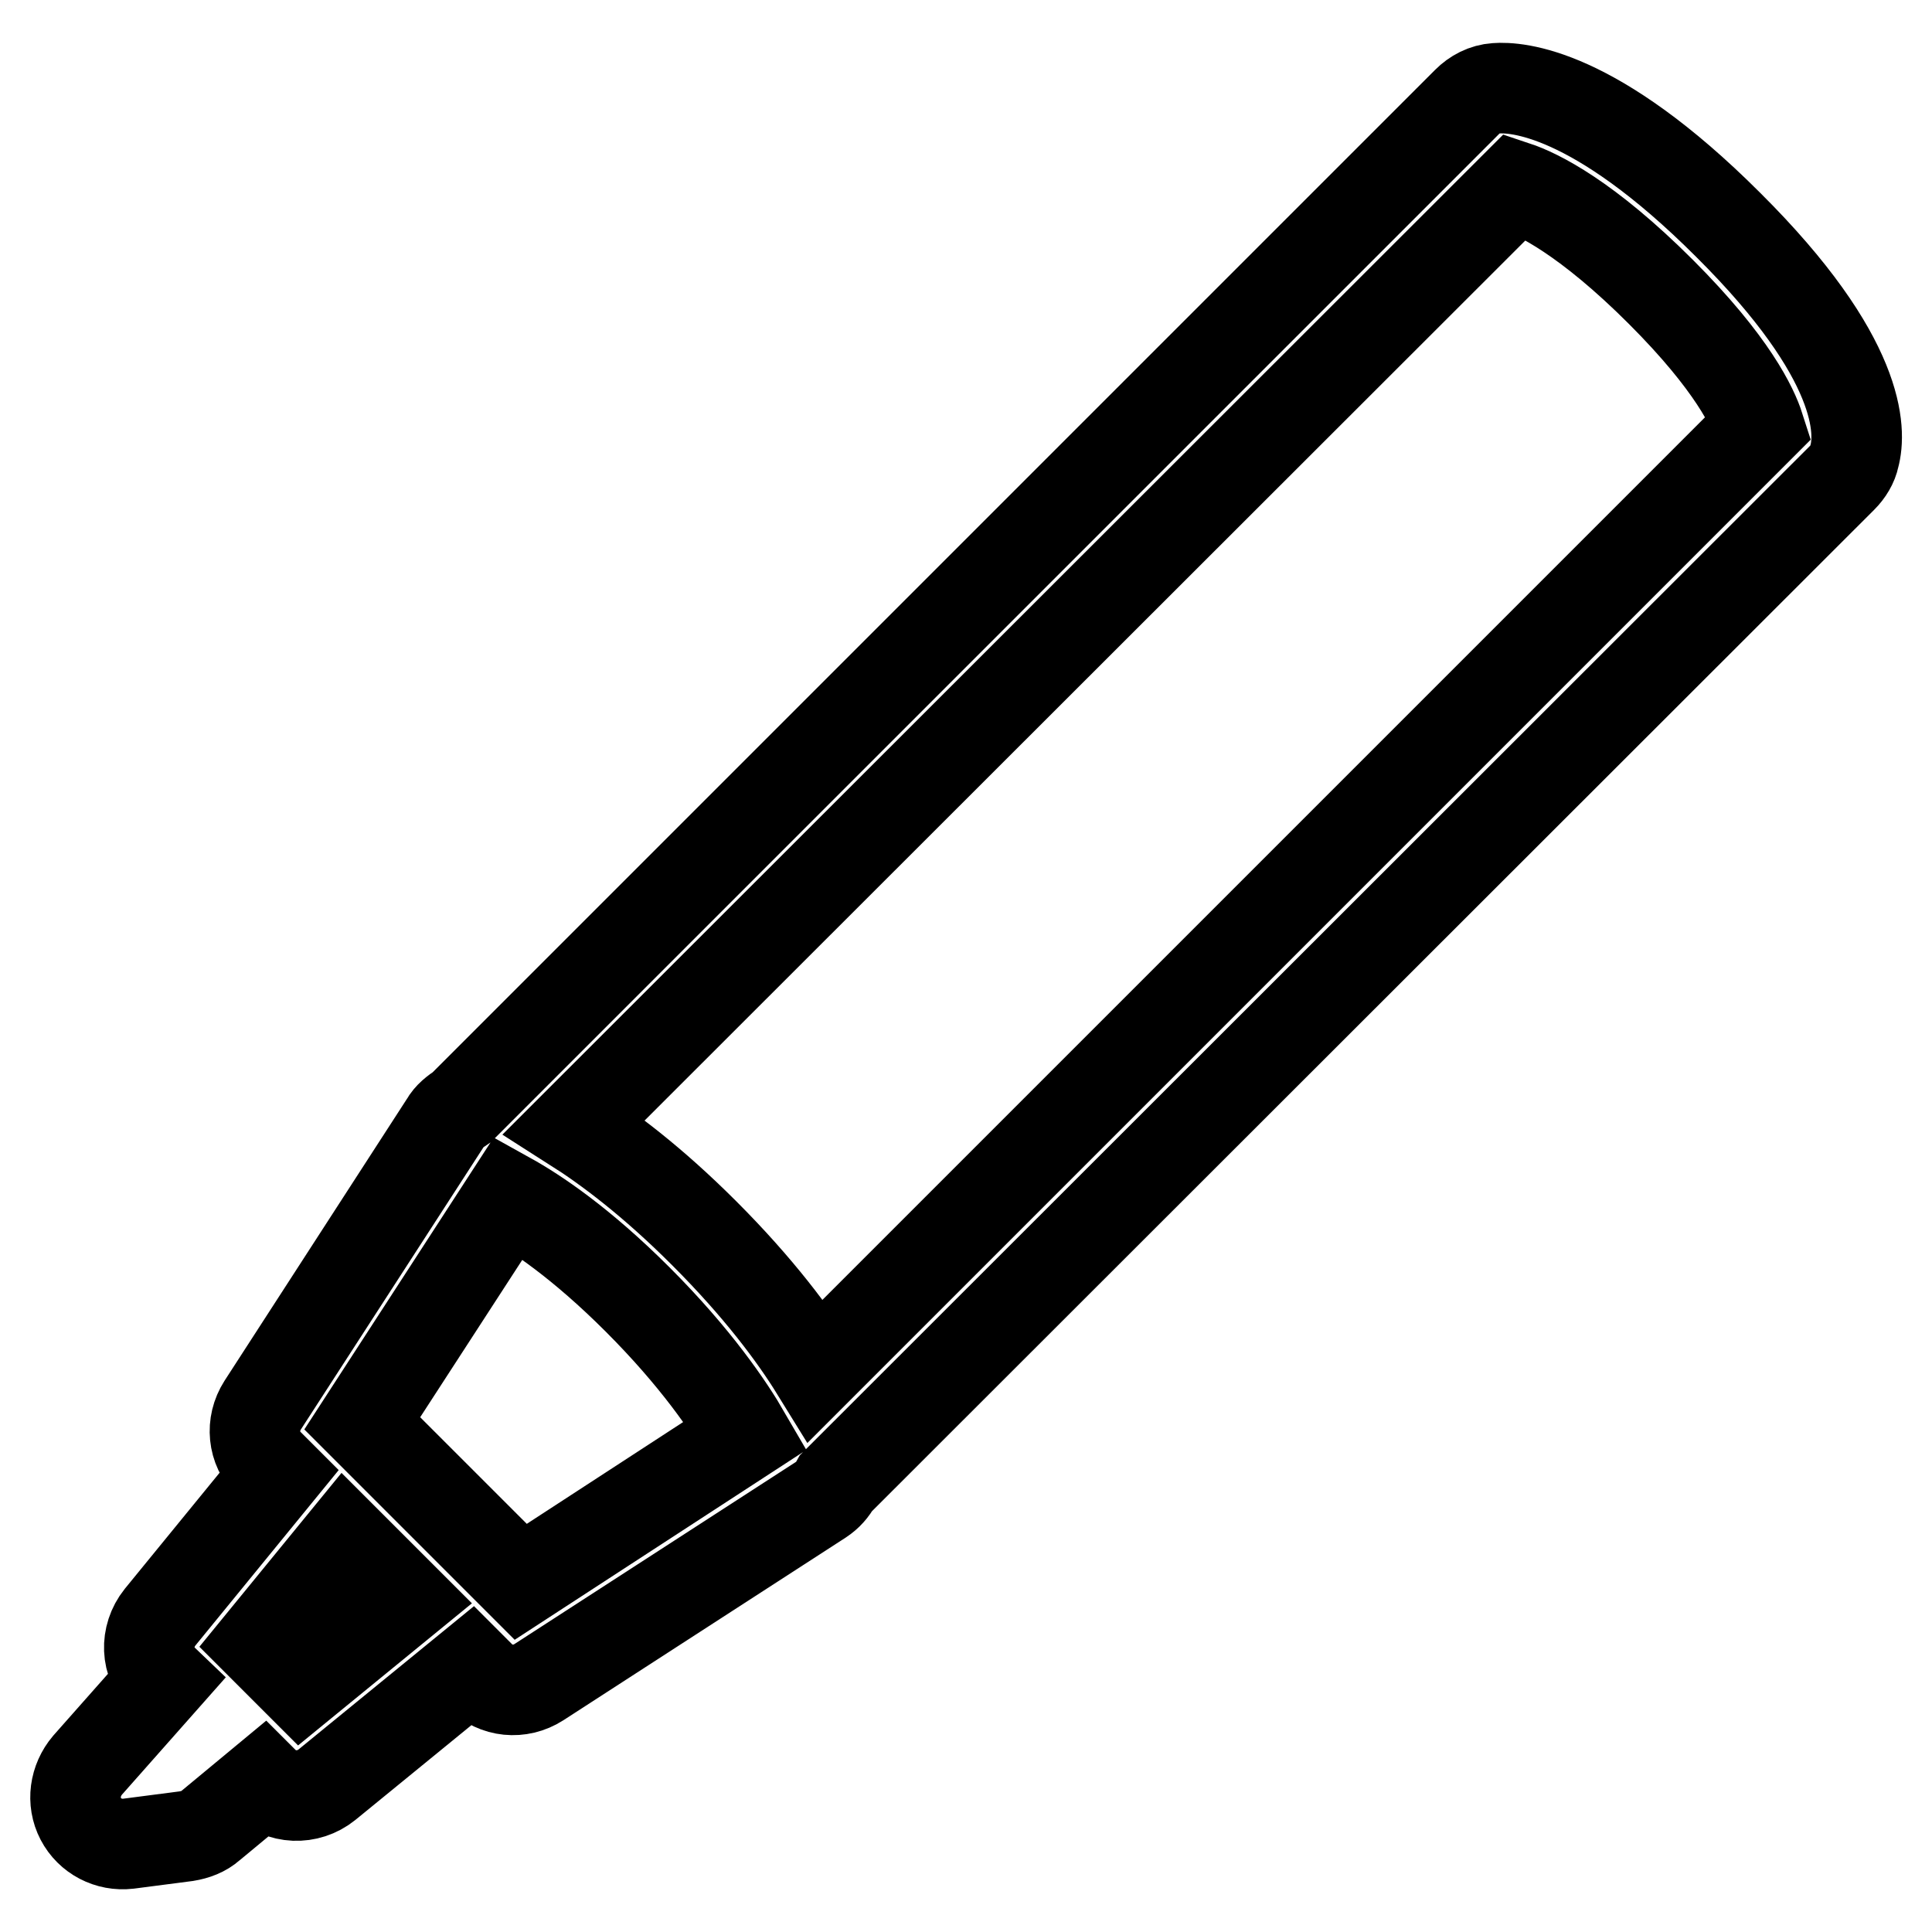 <?xml version="1.0" encoding="utf-8"?>
<!-- Svg Vector Icons : http://www.onlinewebfonts.com/icon -->
<!DOCTYPE svg PUBLIC "-//W3C//DTD SVG 1.1//EN" "http://www.w3.org/Graphics/SVG/1.1/DTD/svg11.dtd">
<svg version="1.1" xmlns="http://www.w3.org/2000/svg" xmlns:xlink="http://www.w3.org/1999/xlink" x="0px" y="0px" viewBox="0 0 256 256" enable-background="new 0 0 256 256" xml:space="preserve">
<g> <path stroke-width="12" fill-opacity="0" stroke="#000000"  d="M59,148.8l-24.2,37.4c-1.6,2.5-1.3,5.7,0.8,7.8l1.2,1.2l-15.6,19.1c-2,2.5-1.9,6.1,0.4,8.3l-10,11.3 c-1.7,2-2.1,4.8-0.9,7.1c1.2,2.3,3.7,3.6,6.3,3.3l7.7-1c1.2-0.2,2.3-0.6,3.2-1.4l7-5.8l0,0c2.3,2.3,5.9,2.4,8.4,0.4l19.1-15.6 l1.2,1.2c2.1,2.1,5.3,2.4,7.8,0.8l37.4-24.2c0.9-0.6,1.5-1.3,2-2.2c0,0,0.1-0.1,0.1-0.1L244.1,63.3c0.8-0.8,1.4-1.8,1.6-2.8 c0.9-3.3,1.1-13-16.7-30.7c-17.8-17.8-28.1-18.3-30.8-18.1c-1.5,0.1-2.8,0.8-3.8,1.8L61.3,146.6c0,0-0.1,0.1-0.1,0.1 C60.3,147.3,59.5,147.9,59,148.8z M39.9,223.2l-5.4-5.4l11.2-13.7l7.9,7.9L39.9,223.2z M69,209.6l-21-21l19.4-29.9 c3.6,2,9.6,6,17.1,13.5c7.7,7.7,12.1,14.2,14.3,18L69,209.6z M200.8,24.7c3,1,9.5,4.2,19.3,14c9.5,9.5,12.2,15.4,13,17.9l-125,125 c-2.9-4.7-7.6-11-14.8-18.2c-6.9-6.9-12.8-11.3-17.2-14.1L200.8,24.7z"/></g>
</svg>